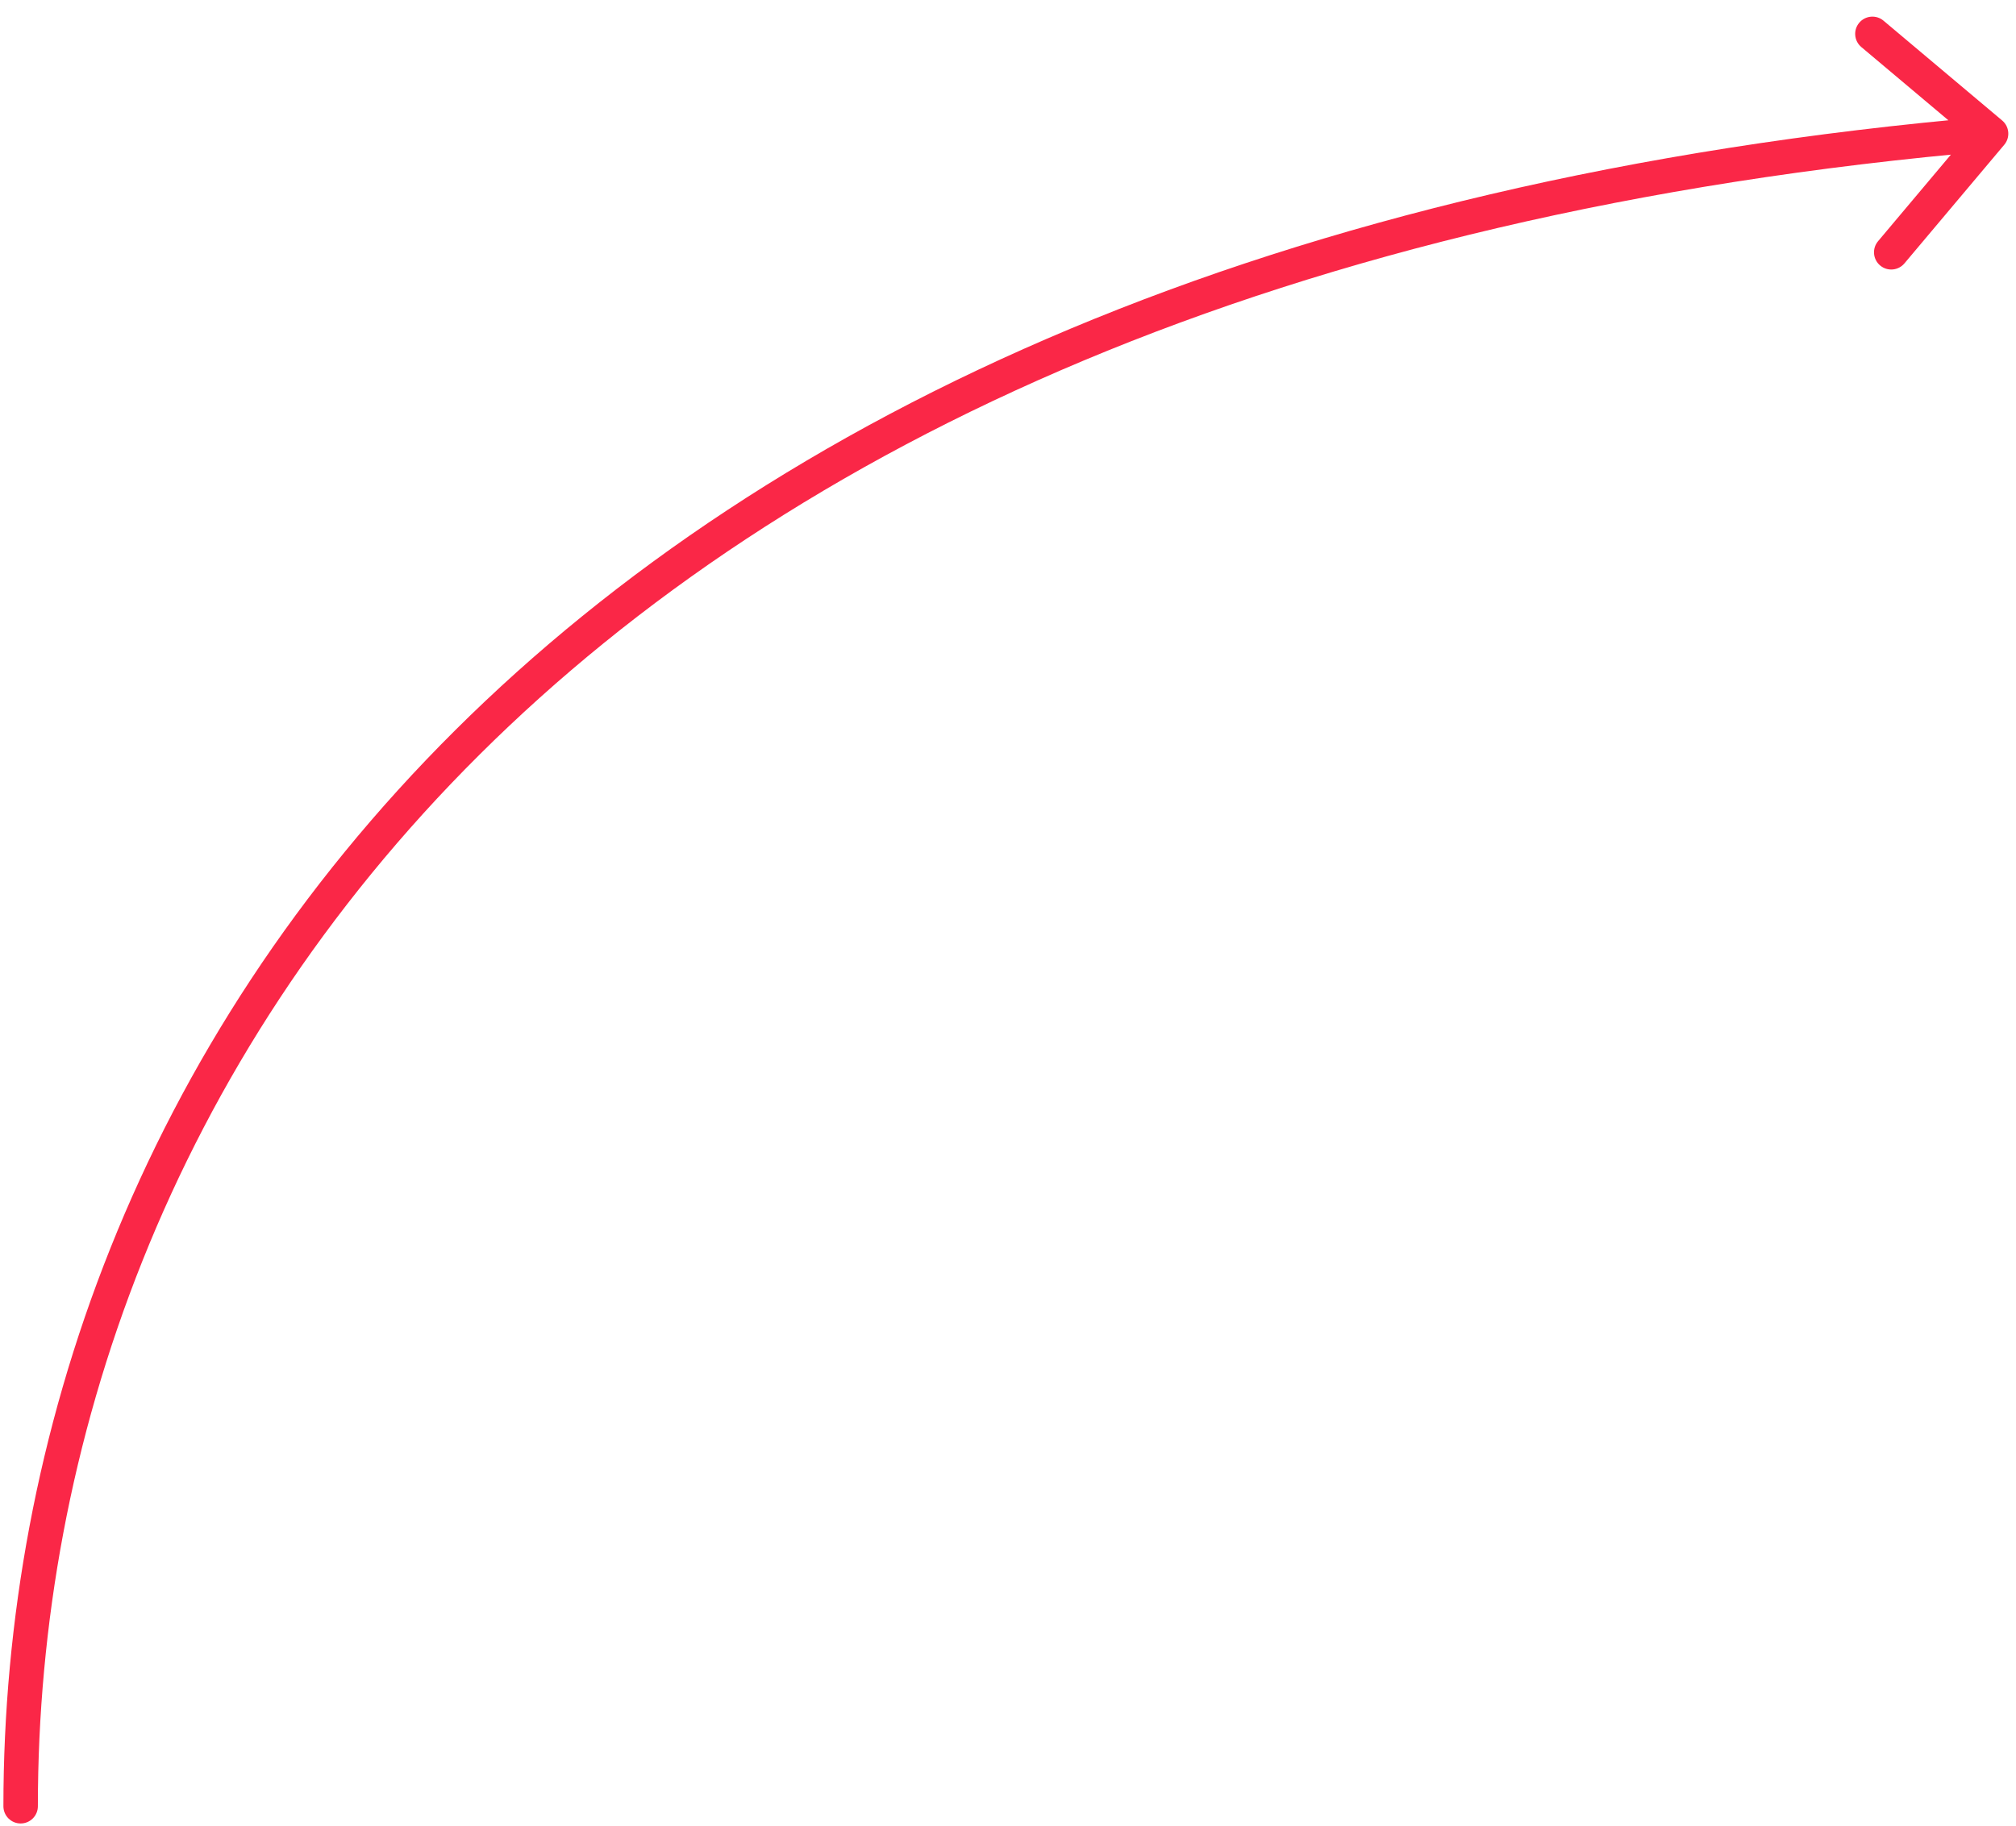 <?xml version="1.0" encoding="UTF-8"?> <svg xmlns="http://www.w3.org/2000/svg" width="117" height="106" viewBox="0 0 117 106" fill="none"><path d="M0.198 104.855C0.198 105.407 0.645 105.855 1.198 105.855C1.75 105.855 2.198 105.407 2.198 104.855L0.198 104.855ZM116.319 8.403C116.674 7.981 116.62 7.35 116.197 6.994L109.31 1.2C108.888 0.845 108.257 0.899 107.901 1.322C107.546 1.744 107.6 2.375 108.023 2.731L114.144 7.881L108.994 14.003C108.639 14.425 108.693 15.056 109.116 15.412C109.538 15.767 110.169 15.713 110.525 15.29L116.319 8.403ZM1.198 104.855L2.198 104.855C2.197 83.902 9.857 61.686 27.826 43.812C45.794 25.937 74.144 12.333 115.639 8.756L115.553 7.759L115.468 6.763C73.617 10.371 44.788 24.116 26.415 42.394C8.042 60.671 0.197 83.41 0.198 104.855L1.198 104.855Z" fill="#FA2747"></path></svg> 